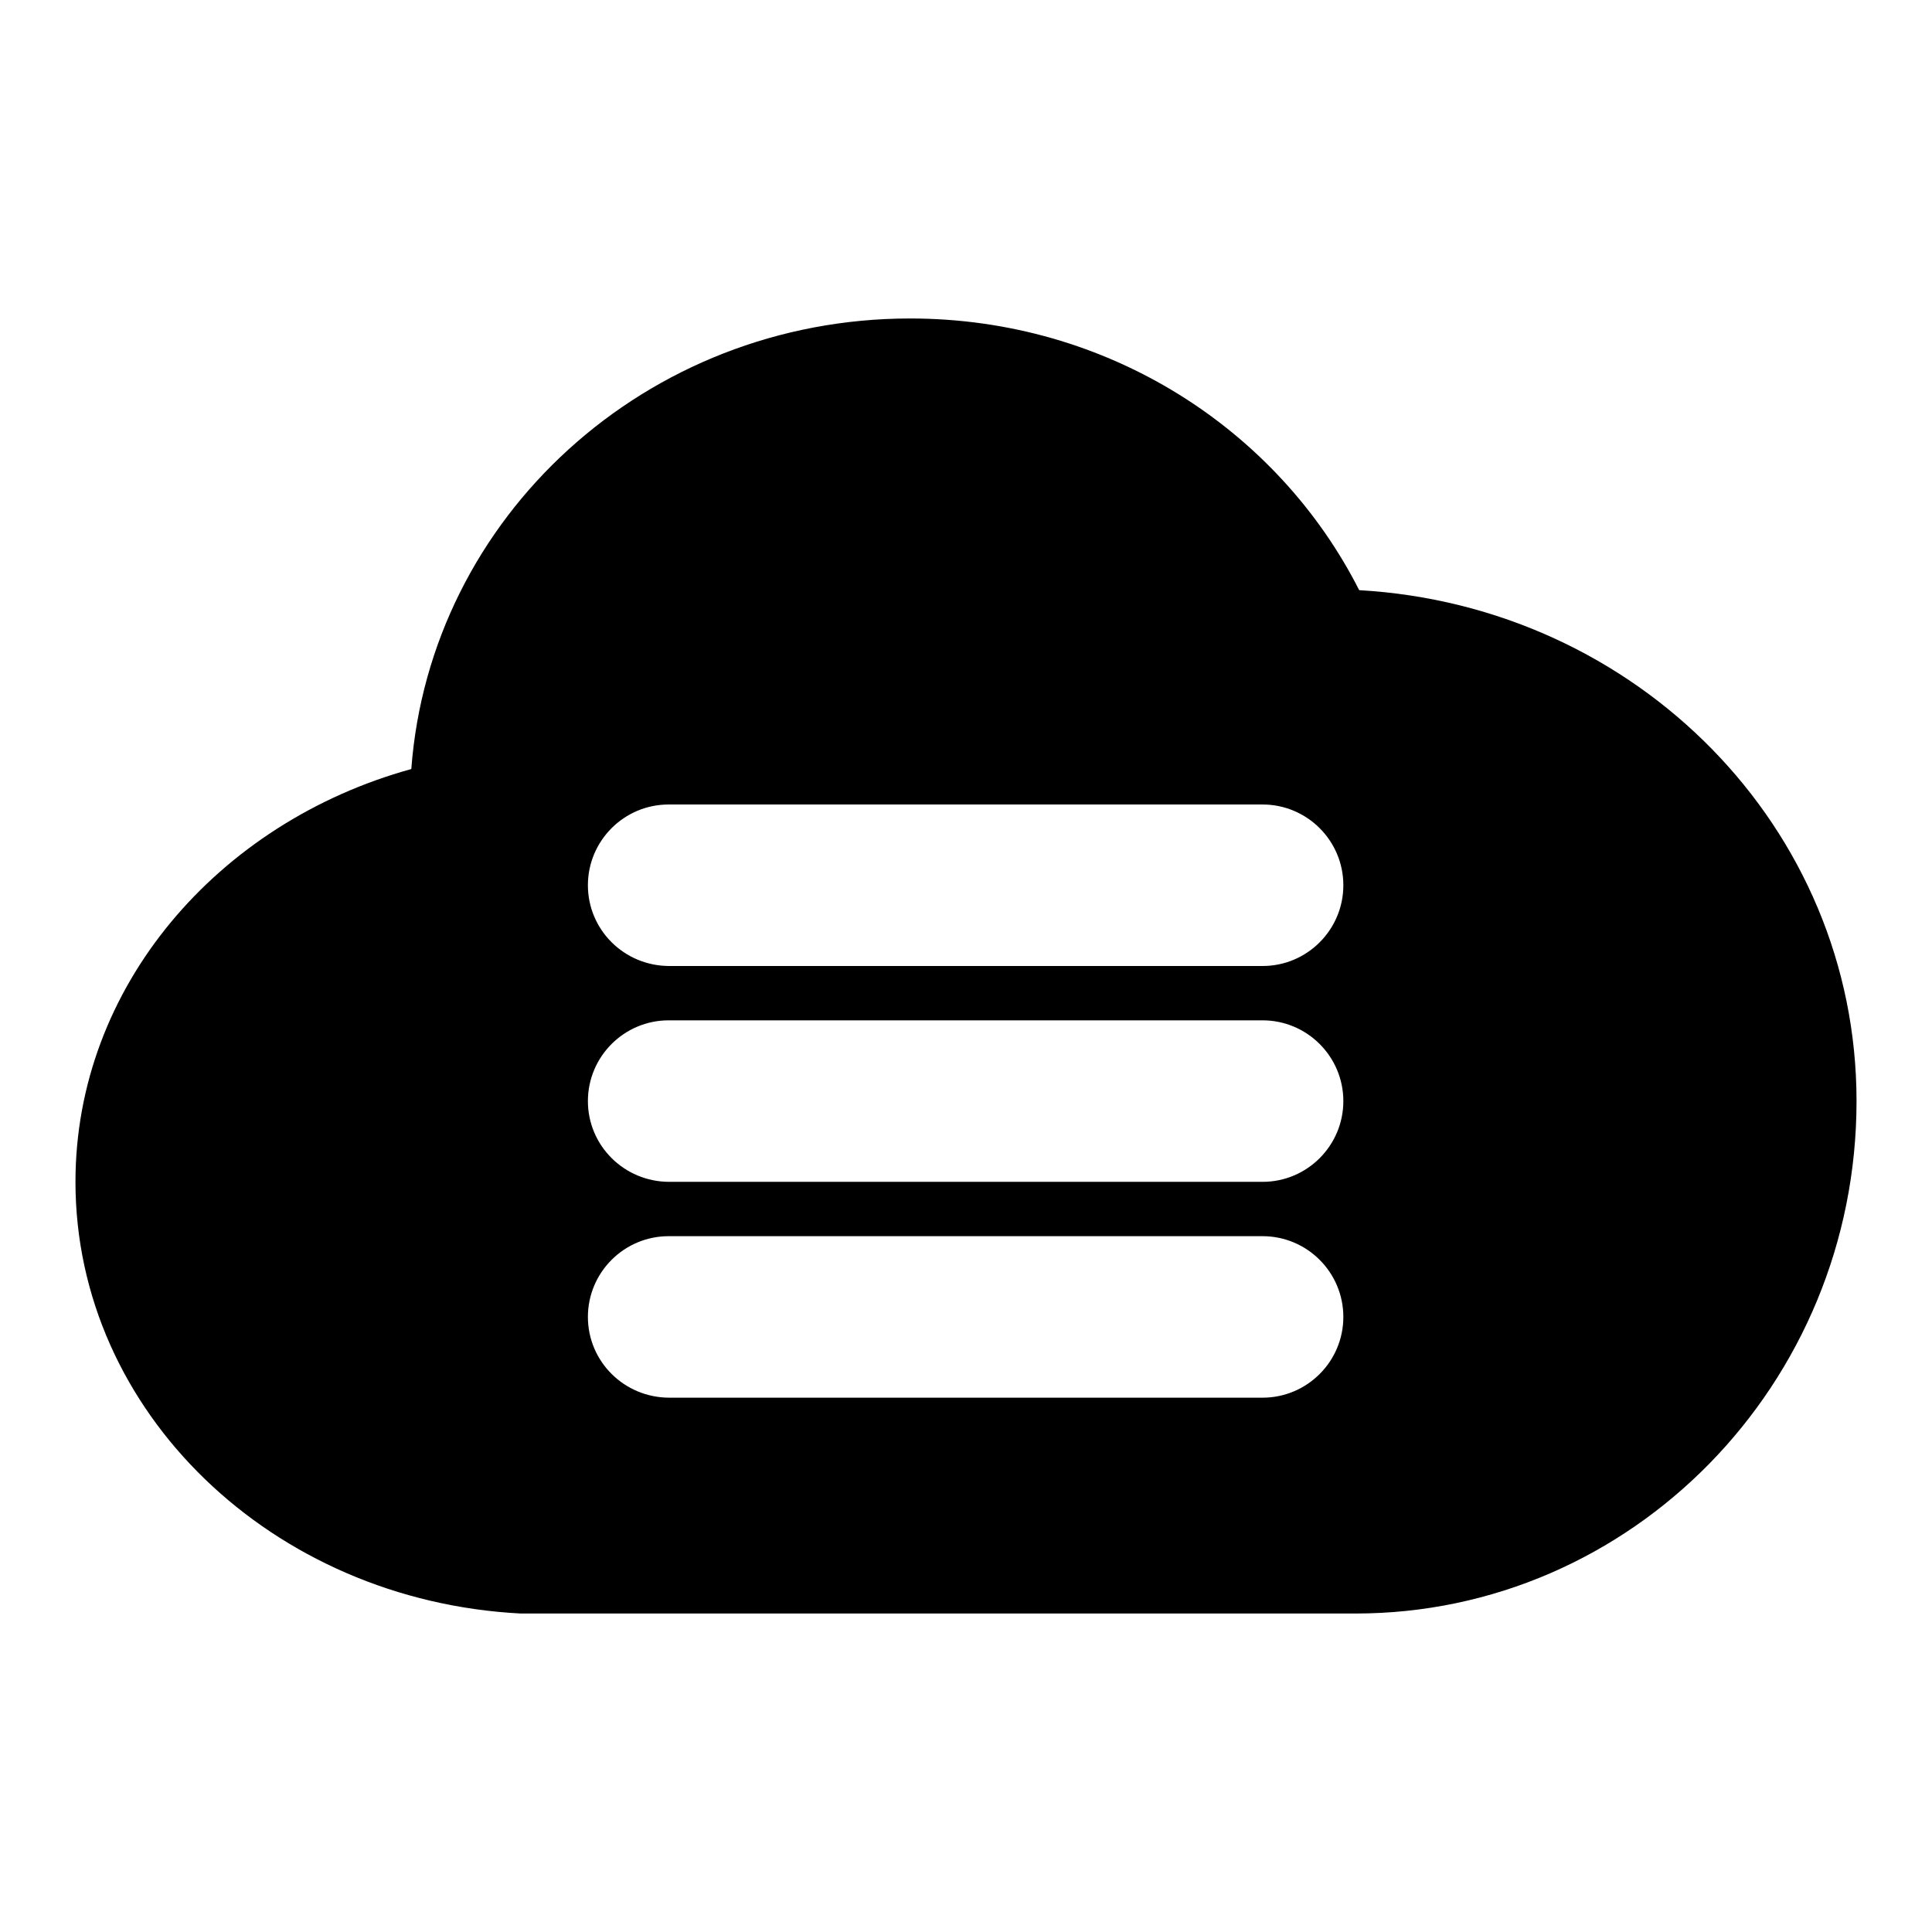 <?xml version="1.0" encoding="utf-8"?>
<!-- Svg Vector Icons : http://www.onlinewebfonts.com/icon -->
<!DOCTYPE svg PUBLIC "-//W3C//DTD SVG 1.1//EN" "http://www.w3.org/Graphics/SVG/1.1/DTD/svg11.dtd">
<svg version="1.1" xmlns="http://www.w3.org/2000/svg" xmlns:xlink="http://www.w3.org/1999/xlink" x="0px" y="0px" viewBox="0 0 256 256" enable-background="new 0 0 256 256" xml:space="preserve">
<g> <path fill="#000000" d="M120.6,42.2c-35,0-63.6,26.3-66.1,59.7C28.8,109,10,130.8,10,156.6c0,30.5,26.1,55.5,59,57.2h110.6 c36.6,0,66.4-30.4,66.4-67.9c0-36.2-29.1-65.6-65.9-67.7C169.3,56.9,146.8,42.2,120.6,42.2z M77.9,117.3c0-5.9,4.8-10.7,10.7-10.7 h78.7c5.9,0,10.7,4.8,10.7,10.7c0,5.9-4.8,10.7-10.7,10.7H88.7C82.7,128,77.9,123.2,77.9,117.3z M77.9,145.9 c0-5.9,4.8-10.7,10.7-10.7h78.7c5.9,0,10.7,4.8,10.7,10.7c0,5.9-4.8,10.7-10.7,10.7H88.7C82.7,156.6,77.9,151.8,77.9,145.9z  M77.9,174.5c0-5.9,4.8-10.7,10.7-10.7h78.7c5.9,0,10.7,4.8,10.7,10.7c0,5.9-4.8,10.7-10.7,10.7H88.7 C82.7,185.2,77.9,180.4,77.9,174.5z"/></g>
</svg>